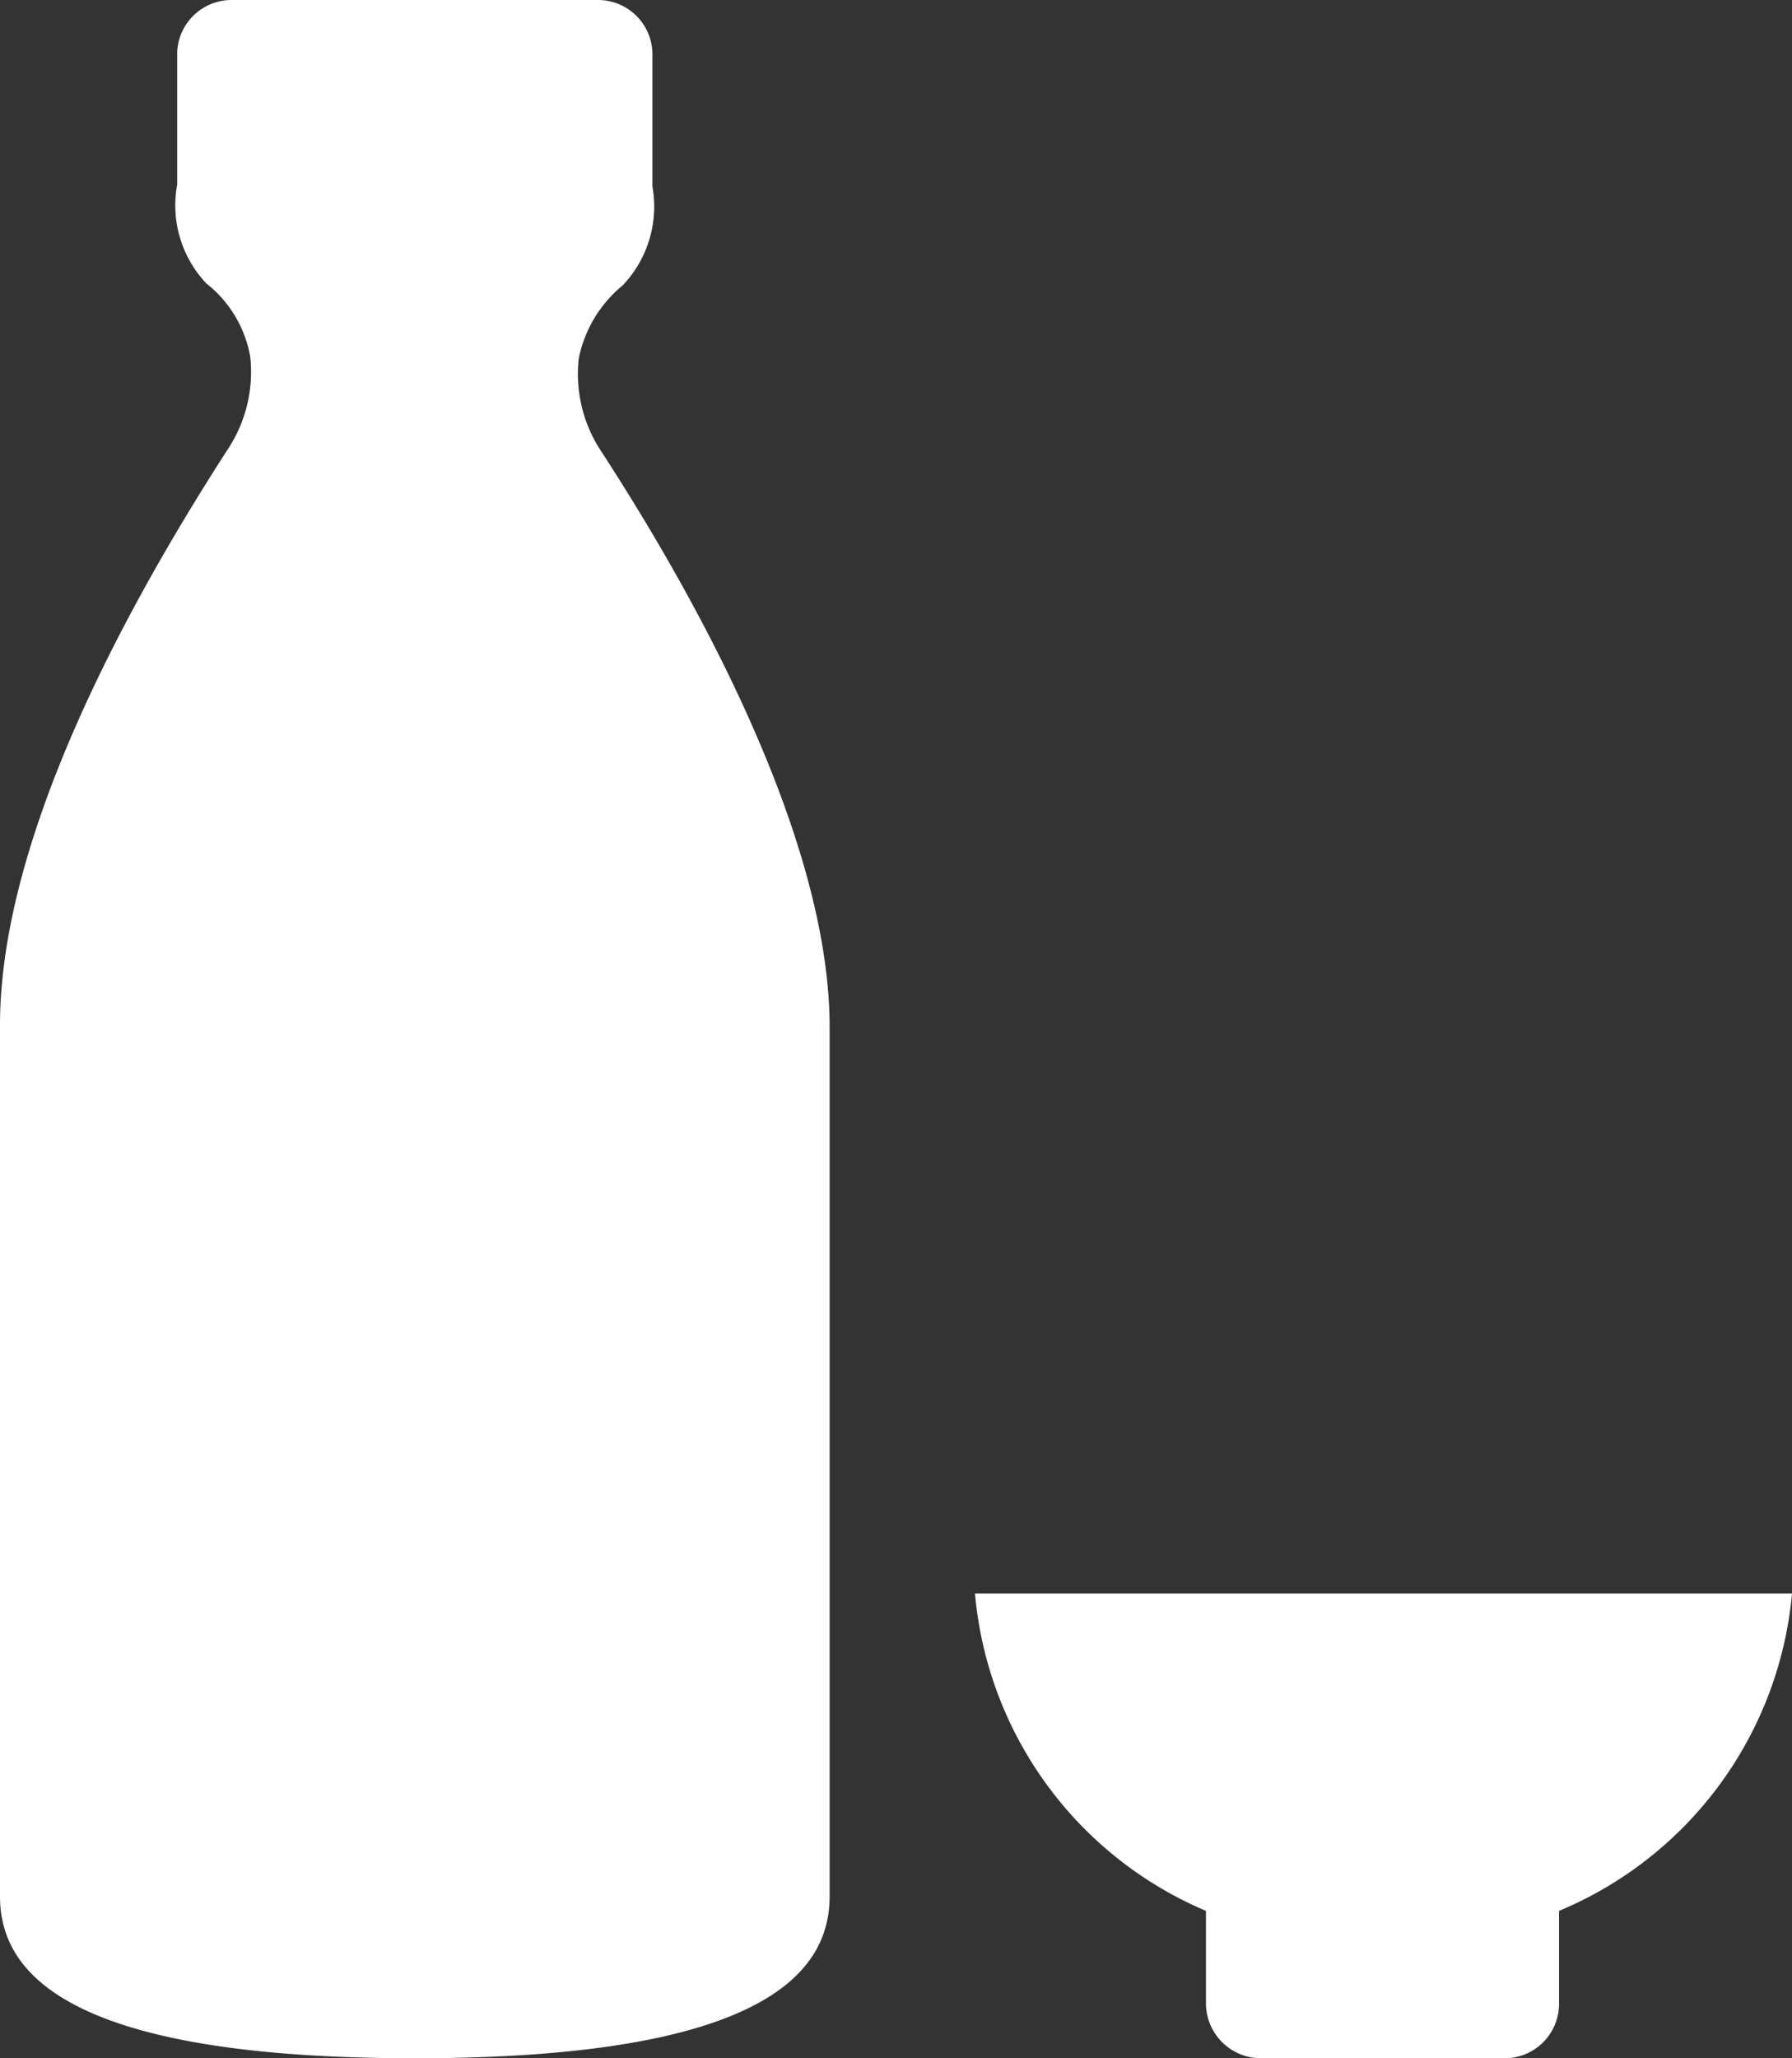 <svg xmlns="http://www.w3.org/2000/svg" viewBox="0 0 27 31" width="27" height="31"><rect x="0" y="0" width="27" height="31" fill="#333333" stroke="none"/><defs><style>.cls-1{fill:#fff;fill-rule:evenodd;}</style></defs><g id="レイヤー_2" data-name="レイヤー 2"><g id="レイヤー_1-2" data-name="レイヤー 1"><path class="cls-1" d="M23.49,28.78v1.41a.82.82,0,0,1-.83.81H19a.83.83,0,0,1-.83-.81V28.78A5.74,5.74,0,0,1,14.69,24H27A5.74,5.74,0,0,1,23.49,28.78ZM6.25,31C.94,31,0,29.68,0,28.56V15.44c0-2.72,1.77-6.1,3.43-8.67a2.11,2.11,0,0,0,.34-1.4,1.8,1.8,0,0,0-.66-1.1,1.71,1.71,0,0,1-.44-1.49v-2A.82.82,0,0,1,3.5,0H9a.82.82,0,0,1,.83.81v2a1.72,1.72,0,0,1-.45,1.49,1.91,1.91,0,0,0-.66,1.1,2.11,2.11,0,0,0,.34,1.4c1.67,2.57,3.44,6,3.44,8.67V28.56C12.5,29.68,11.56,31,6.25,31Z"/></g></g></svg>